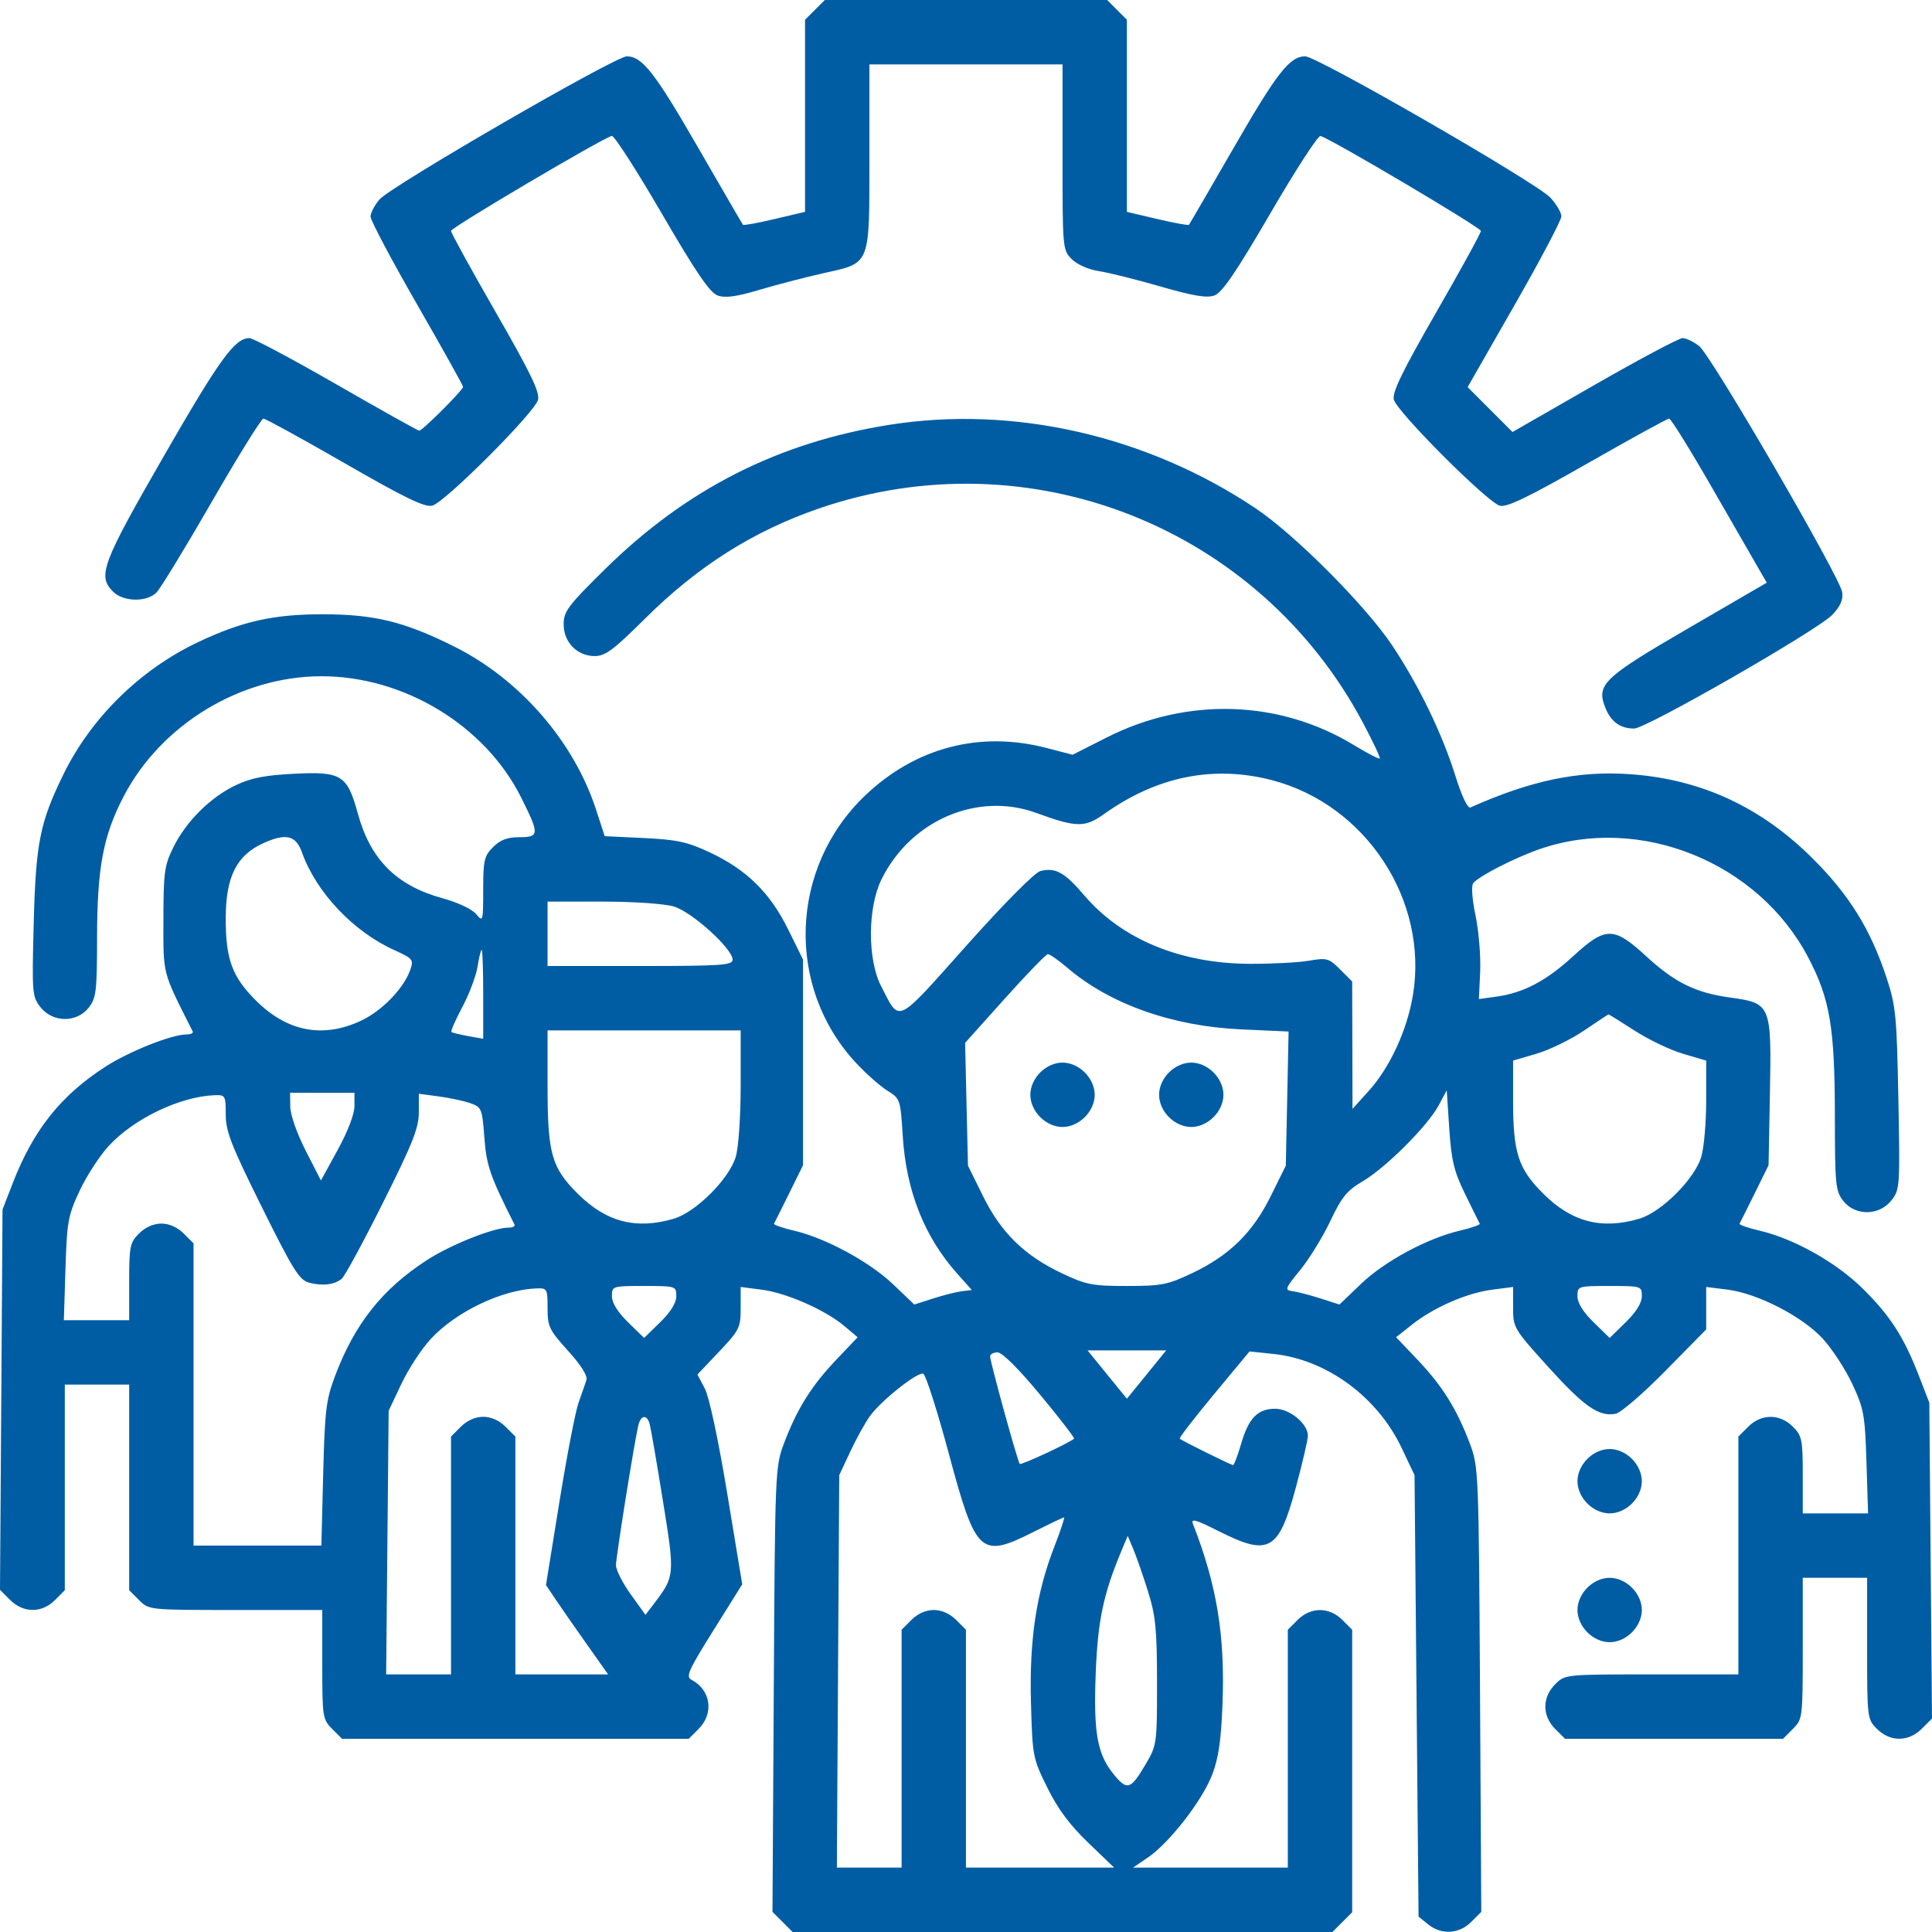 <svg width="79" height="79" viewBox="0 0 79 79" fill="none" xmlns="http://www.w3.org/2000/svg">
<path fill-rule="evenodd" clip-rule="evenodd" d="M33.322 0.404L32.918 0.808V4.735V8.663L31.674 8.956C30.989 9.118 30.407 9.224 30.381 9.192C30.354 9.16 29.543 7.764 28.578 6.09C26.782 2.972 26.262 2.304 25.63 2.304C25.157 2.305 16.002 7.601 15.522 8.152C15.319 8.386 15.152 8.703 15.152 8.857C15.152 9.012 16.003 10.618 17.043 12.428C18.084 14.237 18.935 15.763 18.935 15.818C18.936 15.948 17.274 17.611 17.144 17.61C17.089 17.61 15.564 16.758 13.756 15.717C11.947 14.677 10.347 13.825 10.2 13.825C9.602 13.825 8.99 14.668 6.696 18.655C4.161 23.06 3.979 23.548 4.624 24.194C5.042 24.612 5.997 24.631 6.398 24.229C6.56 24.067 7.576 22.401 8.656 20.526C9.736 18.651 10.688 17.117 10.772 17.117C10.855 17.117 12.354 17.94 14.102 18.946C16.559 20.361 17.369 20.753 17.675 20.677C18.191 20.547 21.871 16.863 22.001 16.347C22.078 16.038 21.691 15.236 20.271 12.768C19.265 11.018 18.442 9.521 18.442 9.441C18.442 9.307 24.623 5.656 25.017 5.557C25.111 5.533 26.028 6.958 27.055 8.723C28.469 11.152 29.026 11.969 29.346 12.083C29.657 12.194 30.109 12.133 31.056 11.851C31.764 11.641 32.935 11.336 33.658 11.174C35.621 10.735 35.55 10.912 35.55 6.4V2.633H39.498H43.447V6.426C43.447 10.162 43.452 10.225 43.824 10.597C44.044 10.817 44.506 11.021 44.934 11.086C45.338 11.148 46.471 11.431 47.452 11.715C48.791 12.102 49.342 12.194 49.657 12.082C49.973 11.969 50.537 11.142 51.946 8.723C52.973 6.958 53.895 5.535 53.995 5.561C54.413 5.67 60.555 9.306 60.555 9.444C60.555 9.527 59.732 11.025 58.726 12.774C57.336 15.191 56.921 16.046 56.994 16.34C57.12 16.841 60.829 20.553 61.33 20.679C61.621 20.752 62.494 20.33 64.918 18.946C66.68 17.94 68.18 17.117 68.251 17.117C68.323 17.117 69.116 18.394 70.014 19.956C70.911 21.517 71.78 23.027 71.945 23.31L72.244 23.826L69.037 25.69C65.527 27.731 65.253 27.997 65.657 28.973C65.885 29.524 66.263 29.79 66.822 29.79C67.315 29.79 74.334 25.762 74.923 25.14C75.256 24.791 75.373 24.521 75.328 24.215C75.236 23.593 69.978 14.544 69.481 14.153C69.252 13.973 68.946 13.825 68.801 13.825C68.656 13.825 67.032 14.689 65.192 15.745L61.847 17.665L60.929 16.747L60.012 15.829L61.928 12.48C62.983 10.638 63.845 9.003 63.845 8.847C63.845 8.691 63.641 8.346 63.393 8.08C62.82 7.467 53.861 2.304 53.371 2.304C52.735 2.304 52.217 2.968 50.419 6.09C49.454 7.764 48.643 9.16 48.616 9.192C48.59 9.224 48.008 9.118 47.323 8.956L46.079 8.663V4.735V0.808L45.675 0.404L45.271 0H39.498H33.726L33.322 0.404ZM36.373 17.37C31.825 18.089 28.059 20.001 24.734 23.279C23.223 24.768 23.048 25.002 23.048 25.526C23.048 26.263 23.6 26.827 24.322 26.827C24.749 26.827 25.093 26.571 26.368 25.303C28.531 23.153 30.806 21.712 33.494 20.789C42.083 17.838 51.469 21.537 55.731 29.553C56.142 30.327 56.452 30.985 56.419 31.017C56.387 31.048 55.906 30.798 55.35 30.461C52.303 28.612 48.532 28.497 45.256 30.155L43.858 30.862L42.789 30.584C40.065 29.875 37.431 30.567 35.373 32.531C32.279 35.484 32.117 40.376 35.012 43.473C35.425 43.914 36 44.422 36.29 44.602C36.809 44.922 36.82 44.955 36.914 46.452C37.055 48.705 37.798 50.576 39.151 52.091L39.739 52.749L39.331 52.799C39.106 52.827 38.577 52.96 38.154 53.096L37.386 53.343L36.524 52.52C35.555 51.595 33.761 50.623 32.465 50.321C31.99 50.21 31.623 50.082 31.65 50.035C31.677 49.989 31.955 49.433 32.268 48.799L32.836 47.647V43.441V39.236L32.222 37.992C31.482 36.496 30.525 35.557 29.018 34.852C28.11 34.426 27.683 34.333 26.332 34.268L24.726 34.191L24.371 33.101C23.466 30.321 21.261 27.782 18.59 26.446C16.533 25.417 15.314 25.118 13.178 25.118C11.187 25.118 9.903 25.405 8.114 26.25C5.731 27.376 3.719 29.353 2.582 31.686C1.628 33.642 1.463 34.478 1.378 37.772C1.304 40.623 1.315 40.751 1.658 41.187C2.157 41.819 3.136 41.828 3.625 41.206C3.934 40.813 3.966 40.549 3.969 38.367C3.972 35.471 4.219 34.165 5.067 32.545C6.6 29.621 9.83 27.66 13.129 27.652C16.508 27.644 19.834 29.659 21.307 32.605C22.066 34.122 22.061 34.233 21.231 34.233C20.744 34.233 20.458 34.342 20.162 34.637C19.799 35 19.758 35.178 19.758 36.384C19.758 37.685 19.749 37.715 19.47 37.377C19.303 37.174 18.72 36.9 18.077 36.724C16.215 36.212 15.148 35.145 14.637 33.282C14.198 31.686 13.97 31.542 12.027 31.639C10.839 31.698 10.266 31.81 9.641 32.107C8.602 32.6 7.611 33.586 7.089 34.645C6.722 35.391 6.684 35.668 6.682 37.607C6.68 39.902 6.622 39.681 7.879 42.175C7.913 42.242 7.802 42.298 7.631 42.298C7.022 42.298 5.275 42.993 4.301 43.623C2.483 44.799 1.365 46.205 0.526 48.368L0.103 49.457L0.052 57.233L0 65.008L0.413 65.421C0.956 65.964 1.708 65.968 2.246 65.429L2.65 65.025V60.821V56.617H3.966H5.282V60.821V65.025L5.686 65.429C6.089 65.833 6.09 65.833 9.634 65.833H13.178V68.063C13.178 70.21 13.193 70.307 13.582 70.696L13.986 71.1H21.074H28.163L28.567 70.696C29.205 70.058 29.067 69.102 28.278 68.69C28.032 68.562 28.144 68.31 29.174 66.663L30.35 64.783L29.737 61.07C29.373 58.871 29 57.122 28.821 56.781L28.518 56.205L29.402 55.271C30.238 54.388 30.286 54.291 30.286 53.48V52.624L31.15 52.736C32.156 52.865 33.755 53.569 34.528 54.224L35.069 54.681L34.188 55.608C33.181 56.666 32.585 57.62 32.059 59.016C31.698 59.974 31.691 60.141 31.64 69.084L31.587 78.177L31.998 78.588L32.41 79H43.447H54.483L54.887 78.596L55.291 78.192V72.417V66.641L54.887 66.237C54.353 65.703 53.597 65.703 53.063 66.237L52.659 66.641V71.504V76.367H49.495H46.331L46.939 75.953C47.812 75.36 49.152 73.637 49.561 72.581C49.826 71.897 49.931 71.186 49.989 69.665C50.096 66.874 49.758 64.817 48.783 62.322C48.687 62.077 48.882 62.13 49.835 62.611C51.896 63.649 52.285 63.427 52.991 60.813C53.259 59.818 53.48 58.87 53.48 58.708C53.482 58.22 52.736 57.604 52.145 57.604C51.429 57.604 51.055 57.988 50.752 59.032C50.611 59.514 50.463 59.908 50.422 59.908C50.34 59.908 48.338 58.917 48.239 58.828C48.206 58.798 48.835 57.983 49.636 57.017L51.093 55.261L52.076 55.364C54.245 55.591 56.324 57.117 57.315 59.21L57.841 60.32L57.923 69.345L58.005 78.371L58.394 78.686C58.938 79.126 59.661 79.086 60.159 78.588L60.57 78.177L60.518 69.084C60.466 60.141 60.459 59.974 60.098 59.016C59.572 57.62 58.976 56.666 57.969 55.607L57.087 54.68L57.737 54.164C58.628 53.459 59.972 52.872 61.007 52.737L61.871 52.624V53.465C61.871 54.292 61.896 54.334 63.31 55.898C64.776 57.519 65.383 57.94 66.064 57.809C66.275 57.769 67.194 56.977 68.107 56.048L69.767 54.36V53.492V52.624L70.631 52.732C71.861 52.885 73.692 53.825 74.528 54.733C74.911 55.148 75.456 55.983 75.739 56.587C76.214 57.601 76.259 57.85 76.32 59.785L76.386 61.883H75.051H73.715V60.312C73.715 58.864 73.684 58.71 73.311 58.337C72.777 57.803 72.021 57.803 71.487 58.337L71.083 58.741V63.604V68.467H67.539C63.995 68.467 63.995 68.467 63.591 68.871C63.056 69.405 63.056 70.162 63.591 70.696L63.995 71.1H68.451H72.908L73.311 70.696C73.709 70.298 73.715 70.251 73.715 67.404V64.517H75.031H76.347V67.404C76.347 70.251 76.353 70.298 76.751 70.696C77.29 71.235 78.041 71.231 78.586 70.686L79 70.271L78.945 63.814L78.89 57.357L78.469 56.268C77.855 54.677 77.302 53.816 76.184 52.707C75.091 51.624 73.364 50.651 71.946 50.321C71.471 50.21 71.104 50.082 71.131 50.035C71.158 49.989 71.436 49.433 71.749 48.799L72.317 47.647L72.373 44.68C72.441 41.09 72.411 41.018 70.766 40.793C69.338 40.598 68.488 40.182 67.318 39.105C65.982 37.877 65.656 37.877 64.32 39.105C63.229 40.109 62.295 40.6 61.187 40.753L60.473 40.851L60.525 39.723C60.553 39.102 60.468 38.076 60.336 37.443C60.196 36.769 60.156 36.217 60.241 36.112C60.476 35.822 61.952 35.067 62.974 34.715C67.073 33.304 71.891 35.251 73.937 39.146C74.827 40.839 75.025 42.014 75.028 45.608C75.031 48.456 75.055 48.703 75.372 49.106C75.861 49.728 76.84 49.718 77.338 49.087C77.686 48.646 77.694 48.537 77.625 44.931C77.559 41.517 77.521 41.13 77.137 39.966C76.489 38.006 75.625 36.608 74.141 35.124C72.02 33.002 69.565 31.863 66.667 31.658C64.546 31.507 62.615 31.908 60.125 33.018C60.014 33.067 59.773 32.56 59.514 31.733C58.969 29.99 58.008 28.009 56.919 26.379C55.831 24.753 52.945 21.858 51.343 20.786C46.896 17.81 41.448 16.567 36.373 17.37ZM52.014 31.902C55.851 32.904 58.415 36.812 57.776 40.684C57.537 42.128 56.835 43.649 55.959 44.618L55.304 45.343L55.298 42.738L55.291 40.133L54.8 39.642C54.34 39.181 54.258 39.158 53.525 39.284C53.094 39.358 52.001 39.415 51.096 39.411C48.265 39.398 45.871 38.408 44.342 36.618C43.531 35.668 43.16 35.462 42.54 35.618C42.312 35.675 41.061 36.937 39.521 38.662C36.591 41.944 36.811 41.839 36.029 40.323C35.468 39.234 35.475 37.117 36.043 35.962C37.233 33.54 39.974 32.363 42.377 33.242C44.014 33.841 44.362 33.847 45.145 33.287C47.301 31.747 49.625 31.278 52.014 31.902ZM12.345 34.85C12.927 36.484 14.444 38.091 16.118 38.848C16.884 39.195 16.921 39.239 16.776 39.656C16.51 40.419 15.618 41.338 14.752 41.742C13.194 42.467 11.736 42.183 10.458 40.905C9.49 39.936 9.23 39.227 9.23 37.558C9.23 35.845 9.676 34.962 10.793 34.466C11.701 34.062 12.099 34.161 12.345 34.85ZM27.553 37.067C28.289 37.284 29.957 38.794 29.957 39.242C29.957 39.469 29.497 39.5 26.174 39.5H22.39V38.183V36.867H24.633C25.913 36.867 27.166 36.953 27.553 37.067ZM19.758 40.66V42.477L19.141 42.366C18.802 42.304 18.495 42.228 18.459 42.197C18.423 42.165 18.623 41.708 18.904 41.18C19.185 40.652 19.465 39.91 19.526 39.531C19.586 39.152 19.663 38.842 19.697 38.842C19.731 38.842 19.758 39.66 19.758 40.66ZM43.641 39.57C45.377 41.056 47.93 41.963 50.742 42.091L52.691 42.18L52.634 44.922L52.577 47.665L51.962 48.908C51.222 50.406 50.269 51.339 48.74 52.063C47.746 52.535 47.492 52.584 46.079 52.584C44.665 52.584 44.411 52.535 43.417 52.063C41.888 51.339 40.935 50.406 40.195 48.908L39.581 47.664L39.522 45.154L39.464 42.643L41.085 40.835C41.977 39.84 42.769 39.022 42.845 39.016C42.921 39.011 43.279 39.26 43.641 39.57ZM66.841 42.143C67.41 42.511 68.301 42.937 68.821 43.09L69.767 43.368L69.767 44.995C69.767 45.889 69.677 46.926 69.567 47.299C69.3 48.203 67.937 49.566 67.034 49.833C65.491 50.289 64.262 49.968 63.099 48.805C62.078 47.783 61.871 47.139 61.871 44.995L61.871 43.368L62.834 43.085C63.364 42.929 64.233 42.505 64.767 42.143C65.3 41.781 65.753 41.482 65.772 41.479C65.792 41.477 66.273 41.776 66.841 42.143ZM30.286 44.377C30.286 45.658 30.201 46.912 30.086 47.299C29.819 48.203 28.457 49.566 27.553 49.833C26.011 50.289 24.781 49.968 23.618 48.805C22.546 47.732 22.39 47.17 22.39 44.377V42.133H26.338H30.286V44.377ZM42.534 43.854C42.28 44.109 42.131 44.446 42.131 44.767C42.131 45.087 42.28 45.425 42.534 45.679C42.789 45.934 43.126 46.083 43.447 46.083C43.767 46.083 44.104 45.934 44.359 45.679C44.613 45.425 44.763 45.087 44.763 44.767C44.763 44.446 44.613 44.109 44.359 43.854C44.104 43.599 43.767 43.45 43.447 43.45C43.126 43.45 42.789 43.599 42.534 43.854ZM47.798 43.854C47.544 44.109 47.395 44.446 47.395 44.767C47.395 45.087 47.544 45.425 47.798 45.679C48.053 45.934 48.39 46.083 48.711 46.083C49.031 46.083 49.368 45.934 49.623 45.679C49.877 45.425 50.027 45.087 50.027 44.767C50.027 44.446 49.877 44.109 49.623 43.854C49.368 43.599 49.031 43.45 48.711 43.45C48.39 43.45 48.053 43.599 47.798 43.854ZM14.494 45.227C14.494 45.554 14.222 46.266 13.809 47.019L13.123 48.269L12.501 47.053C12.145 46.358 11.875 45.589 11.87 45.26L11.862 44.684H13.178H14.494V45.227ZM59.911 48.832C60.212 49.448 60.48 49.989 60.507 50.035C60.534 50.082 60.167 50.211 59.692 50.322C58.359 50.634 56.616 51.574 55.648 52.502L54.771 53.343L54.003 53.096C53.58 52.96 53.069 52.827 52.867 52.799C52.518 52.751 52.533 52.708 53.17 51.926C53.539 51.473 54.091 50.574 54.398 49.927C54.865 48.942 55.081 48.678 55.727 48.3C56.668 47.747 58.38 46.036 58.828 45.199L59.157 44.584L59.261 46.148C59.348 47.46 59.453 47.894 59.911 48.832ZM9.23 45.574C9.23 46.26 9.452 46.83 10.705 49.355C11.985 51.935 12.241 52.344 12.638 52.449C13.188 52.593 13.675 52.535 13.975 52.288C14.097 52.188 14.856 50.789 15.661 49.179C16.874 46.756 17.126 46.12 17.126 45.488V44.724L17.935 44.832C18.38 44.891 18.962 45.015 19.228 45.108C19.692 45.27 19.716 45.326 19.805 46.51C19.892 47.666 20.039 48.091 21.039 50.075C21.073 50.142 20.962 50.198 20.791 50.198C20.183 50.198 18.436 50.893 17.461 51.523C15.634 52.705 14.502 54.132 13.699 56.268C13.333 57.24 13.281 57.672 13.215 60.279L13.141 63.2H10.527H7.914V57.021V50.841L7.51 50.437C7.256 50.183 6.918 50.033 6.598 50.033C6.277 50.033 5.94 50.183 5.686 50.437C5.313 50.81 5.282 50.964 5.282 52.412V53.983H3.946H2.611L2.677 51.885C2.738 49.95 2.783 49.701 3.258 48.687C3.541 48.083 4.076 47.26 4.445 46.859C5.475 45.74 7.365 44.835 8.778 44.783C9.212 44.767 9.23 44.799 9.23 45.574ZM27.654 53.004C27.654 53.276 27.424 53.648 26.996 54.066L26.338 54.709L25.68 54.066C25.253 53.648 25.022 53.276 25.022 53.004C25.022 52.589 25.038 52.584 26.338 52.584C27.639 52.584 27.654 52.589 27.654 53.004ZM67.135 53.004C67.135 53.276 66.904 53.648 66.477 54.066L65.819 54.709L65.161 54.066C64.734 53.648 64.503 53.276 64.503 53.004C64.503 52.589 64.519 52.584 65.819 52.584C67.12 52.584 67.135 52.589 67.135 53.004ZM22.39 53.488C22.39 54.244 22.456 54.382 23.227 55.234C23.759 55.821 24.033 56.257 23.979 56.429C23.931 56.577 23.787 56.995 23.657 57.357C23.528 57.719 23.176 59.545 22.874 61.415L22.325 64.814L22.751 65.447C22.985 65.795 23.557 66.617 24.022 67.273L24.866 68.467H22.97H21.074V63.604V58.741L20.67 58.337C20.416 58.083 20.079 57.933 19.758 57.933C19.438 57.933 19.101 58.083 18.846 58.337L18.442 58.741V63.604V68.467H17.116H15.79L15.841 63.077L15.892 57.687L16.413 56.587C16.699 55.983 17.236 55.16 17.605 54.759C18.636 53.64 20.526 52.735 21.938 52.683C22.373 52.667 22.39 52.698 22.39 53.488ZM47.17 55.853C46.886 56.203 46.525 56.647 46.367 56.841L46.079 57.193L45.791 56.841C45.633 56.647 45.271 56.203 44.987 55.853L44.471 55.218H46.079H47.686L47.17 55.853ZM42.537 57.037C43.33 57.992 43.951 58.798 43.918 58.828C43.724 59.003 41.756 59.918 41.698 59.86C41.613 59.774 40.486 55.684 40.486 55.46C40.486 55.372 40.623 55.3 40.791 55.3C40.979 55.3 41.654 55.971 42.537 57.037ZM38.794 59.428C39.911 63.581 40.083 63.738 42.295 62.624C42.924 62.307 43.469 62.048 43.507 62.048C43.545 62.048 43.368 62.585 43.113 63.241C42.371 65.154 42.086 67.056 42.157 69.632C42.217 71.823 42.231 71.894 42.825 73.097C43.254 73.965 43.743 74.625 44.494 75.346L45.557 76.367H42.528H39.498V71.504V66.641L39.095 66.237C38.84 65.983 38.503 65.833 38.182 65.833C37.862 65.833 37.525 65.983 37.27 66.237L36.867 66.641V71.504V76.367H35.543H34.22L34.268 68.343L34.317 60.32L34.764 59.365C35.01 58.84 35.37 58.187 35.565 57.914C36.012 57.284 37.511 56.091 37.752 56.171C37.852 56.205 38.321 57.67 38.794 59.428ZM26.564 58.221C26.609 58.38 26.852 59.788 27.104 61.352C27.604 64.457 27.605 64.442 26.689 65.645L26.393 66.032L25.79 65.192C25.458 64.73 25.187 64.195 25.187 64.004C25.187 63.674 25.918 59.088 26.096 58.304C26.196 57.862 26.447 57.818 26.564 58.221ZM64.907 59.654C64.652 59.909 64.503 60.246 64.503 60.567C64.503 60.887 64.652 61.225 64.907 61.479C65.161 61.734 65.499 61.883 65.819 61.883C66.139 61.883 66.477 61.734 66.731 61.479C66.986 61.225 67.135 60.887 67.135 60.567C67.135 60.246 66.986 59.909 66.731 59.654C66.477 59.399 66.139 59.25 65.819 59.25C65.499 59.25 65.161 59.399 64.907 59.654ZM46.944 65.079C47.255 66.071 47.309 66.624 47.311 68.796C47.312 71.287 47.302 71.365 46.858 72.12C46.24 73.171 46.098 73.224 45.574 72.595C44.868 71.75 44.709 70.886 44.804 68.425C44.888 66.27 45.114 65.192 45.85 63.429L46.112 62.801L46.346 63.357C46.474 63.663 46.744 64.438 46.944 65.079ZM64.907 64.921C64.652 65.175 64.503 65.513 64.503 65.833C64.503 66.154 64.652 66.491 64.907 66.746C65.161 67.001 65.499 67.15 65.819 67.15C66.139 67.15 66.477 67.001 66.731 66.746C66.986 66.491 67.135 66.154 67.135 65.833C67.135 65.513 66.986 65.175 66.731 64.921C66.477 64.666 66.139 64.517 65.819 64.517C65.499 64.517 65.161 64.666 64.907 64.921Z" fill="#005DA4"/>
</svg>
